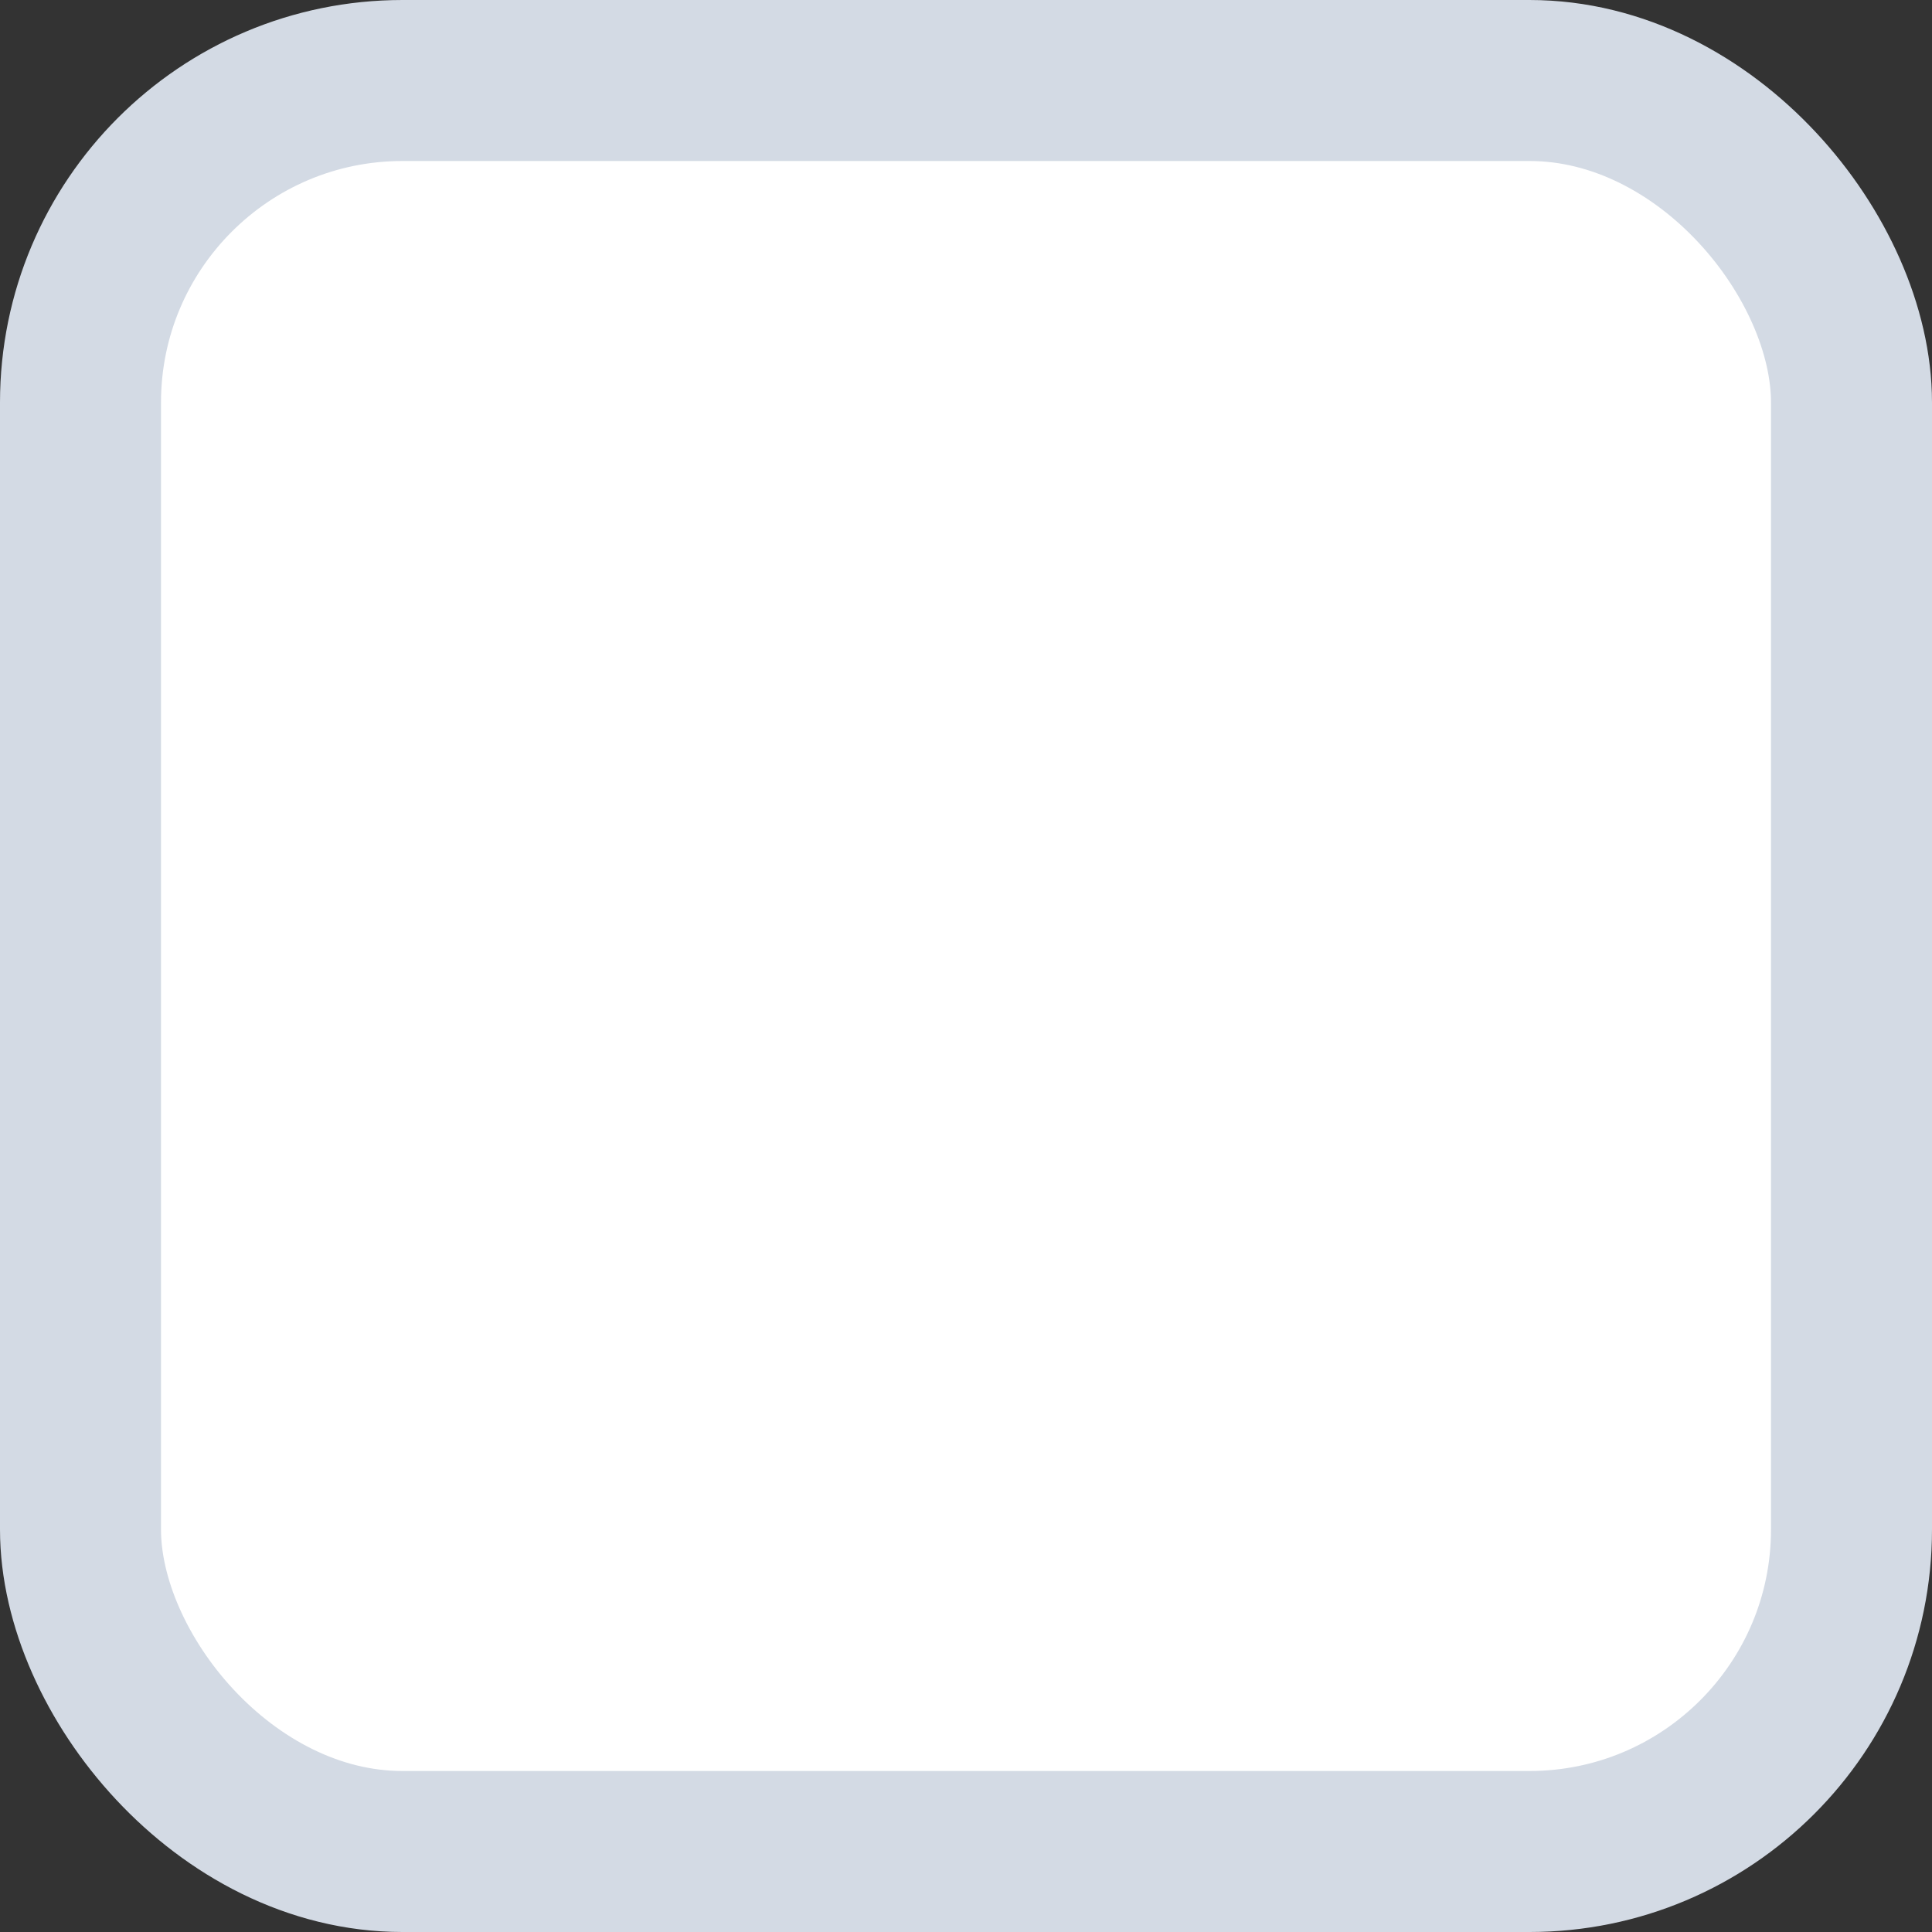 <svg xmlns="http://www.w3.org/2000/svg" width="24" height="24" viewBox="0 0 24 24" fill="none"><rect x="0" y="0" width="24" height="24" fill="#333333" stroke="none"/><rect x="1" y="1" width="22" height="22" rx="4" fill="white" stroke="#D3DAE4" stroke-width="2"></rect><path d="M6 13L11.217 18L18 6" stroke="white" stroke-width="2"></path></svg>